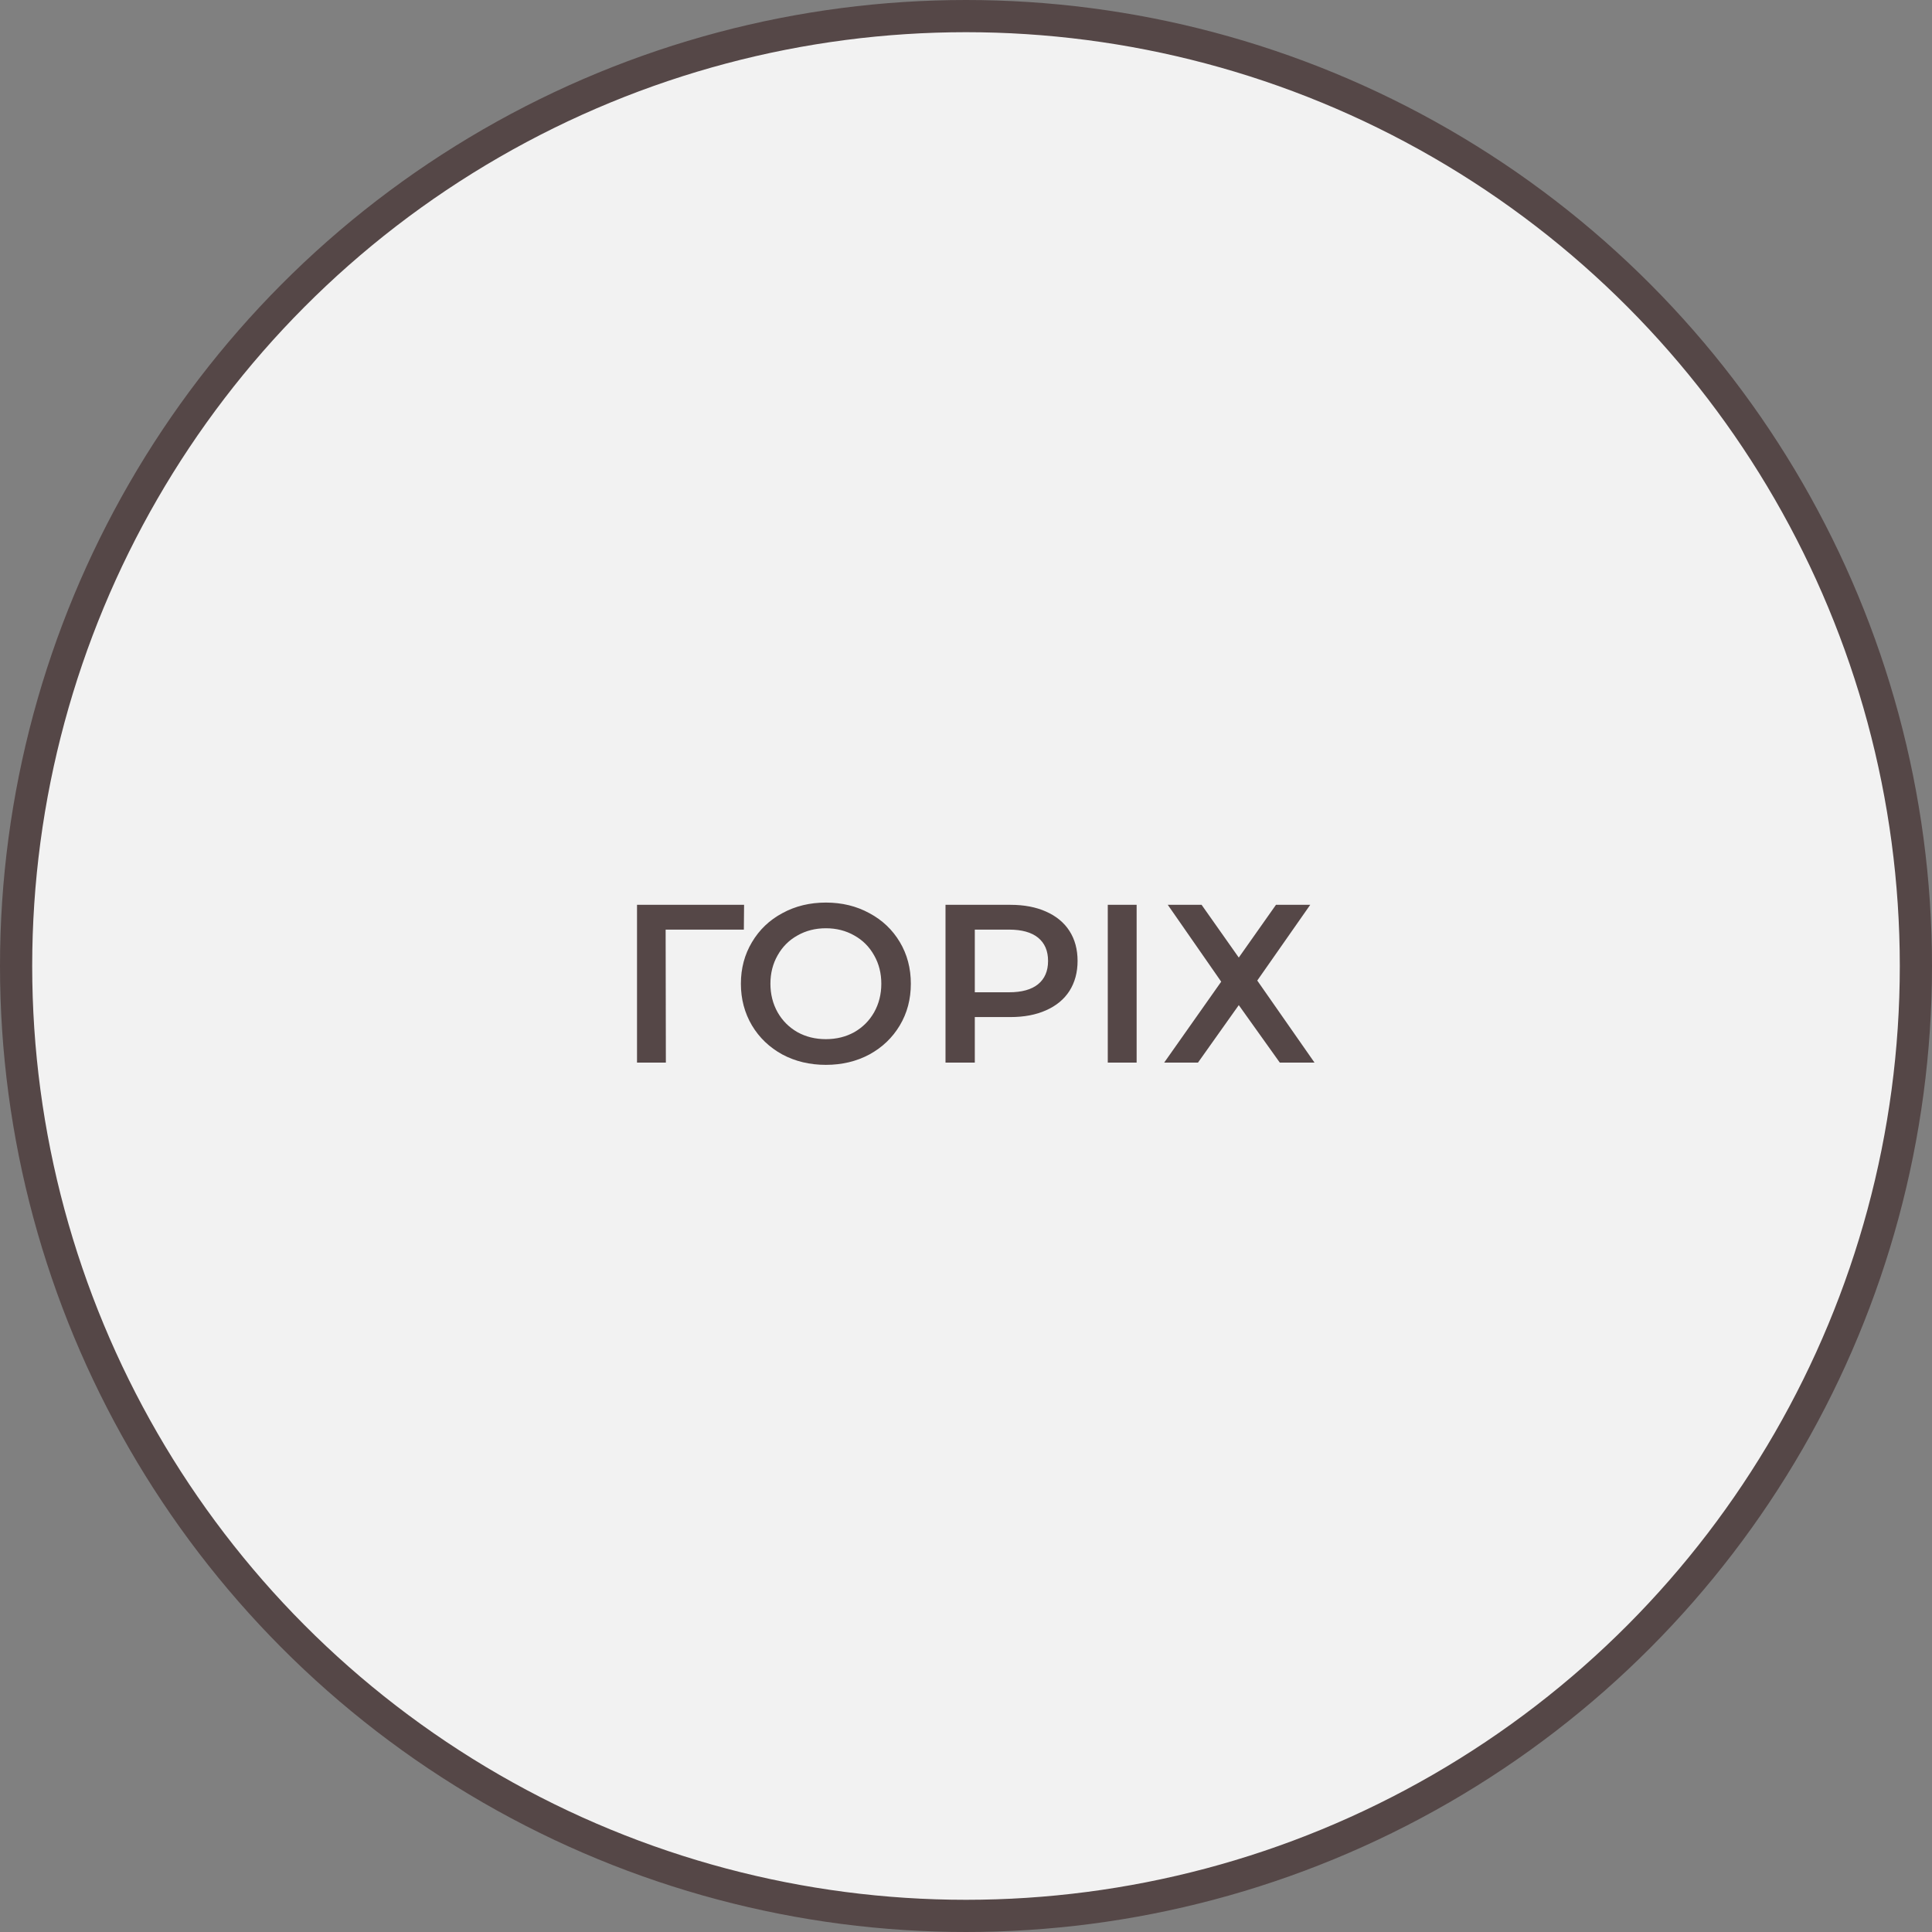 <?xml version="1.0" encoding="UTF-8"?> <svg xmlns="http://www.w3.org/2000/svg" width="120" height="120" viewBox="0 0 120 120" fill="none"><rect x="0" y="0" width="120" height="120" fill="#808080" stroke="none"/> <circle cx="60" cy="60" r="59" fill="#F2F2F2" stroke="#554747" stroke-width="2"></circle> <path d="M46.202 57.74H41.344L41.358 66H39.566V56.2H46.216L46.202 57.74ZM51.296 66.14C50.298 66.14 49.397 65.925 48.594 65.496C47.792 65.057 47.162 64.455 46.704 63.69C46.247 62.915 46.018 62.052 46.018 61.1C46.018 60.148 46.247 59.289 46.704 58.524C47.162 57.749 47.792 57.147 48.594 56.718C49.397 56.279 50.298 56.06 51.296 56.06C52.295 56.06 53.196 56.279 53.998 56.718C54.801 57.147 55.431 57.745 55.888 58.51C56.346 59.275 56.574 60.139 56.574 61.1C56.574 62.061 56.346 62.925 55.888 63.69C55.431 64.455 54.801 65.057 53.998 65.496C53.196 65.925 52.295 66.14 51.296 66.14ZM51.296 64.544C51.95 64.544 52.538 64.399 53.06 64.11C53.583 63.811 53.994 63.401 54.292 62.878C54.591 62.346 54.74 61.753 54.74 61.1C54.74 60.447 54.591 59.859 54.292 59.336C53.994 58.804 53.583 58.393 53.06 58.104C52.538 57.805 51.95 57.656 51.296 57.656C50.643 57.656 50.055 57.805 49.532 58.104C49.01 58.393 48.599 58.804 48.3 59.336C48.002 59.859 47.852 60.447 47.852 61.1C47.852 61.753 48.002 62.346 48.3 62.878C48.599 63.401 49.01 63.811 49.532 64.11C50.055 64.399 50.643 64.544 51.296 64.544ZM62.758 56.2C63.608 56.2 64.345 56.34 64.971 56.62C65.605 56.9 66.091 57.301 66.427 57.824C66.763 58.347 66.93 58.967 66.93 59.686C66.93 60.395 66.763 61.016 66.427 61.548C66.091 62.071 65.605 62.472 64.971 62.752C64.345 63.032 63.608 63.172 62.758 63.172H60.547V66H58.727V56.2H62.758ZM62.675 61.632C63.468 61.632 64.07 61.464 64.481 61.128C64.891 60.792 65.097 60.311 65.097 59.686C65.097 59.061 64.891 58.58 64.481 58.244C64.07 57.908 63.468 57.74 62.675 57.74H60.547V61.632H62.675ZM68.806 56.2H70.598V66H68.806V56.2ZM74.633 56.2L76.943 59.476L79.253 56.2H81.381L78.091 60.904L81.647 66H79.491L76.943 62.43L74.409 66H72.309L75.851 60.974L72.533 56.2H74.633Z" fill="#554747"></path> </svg> 